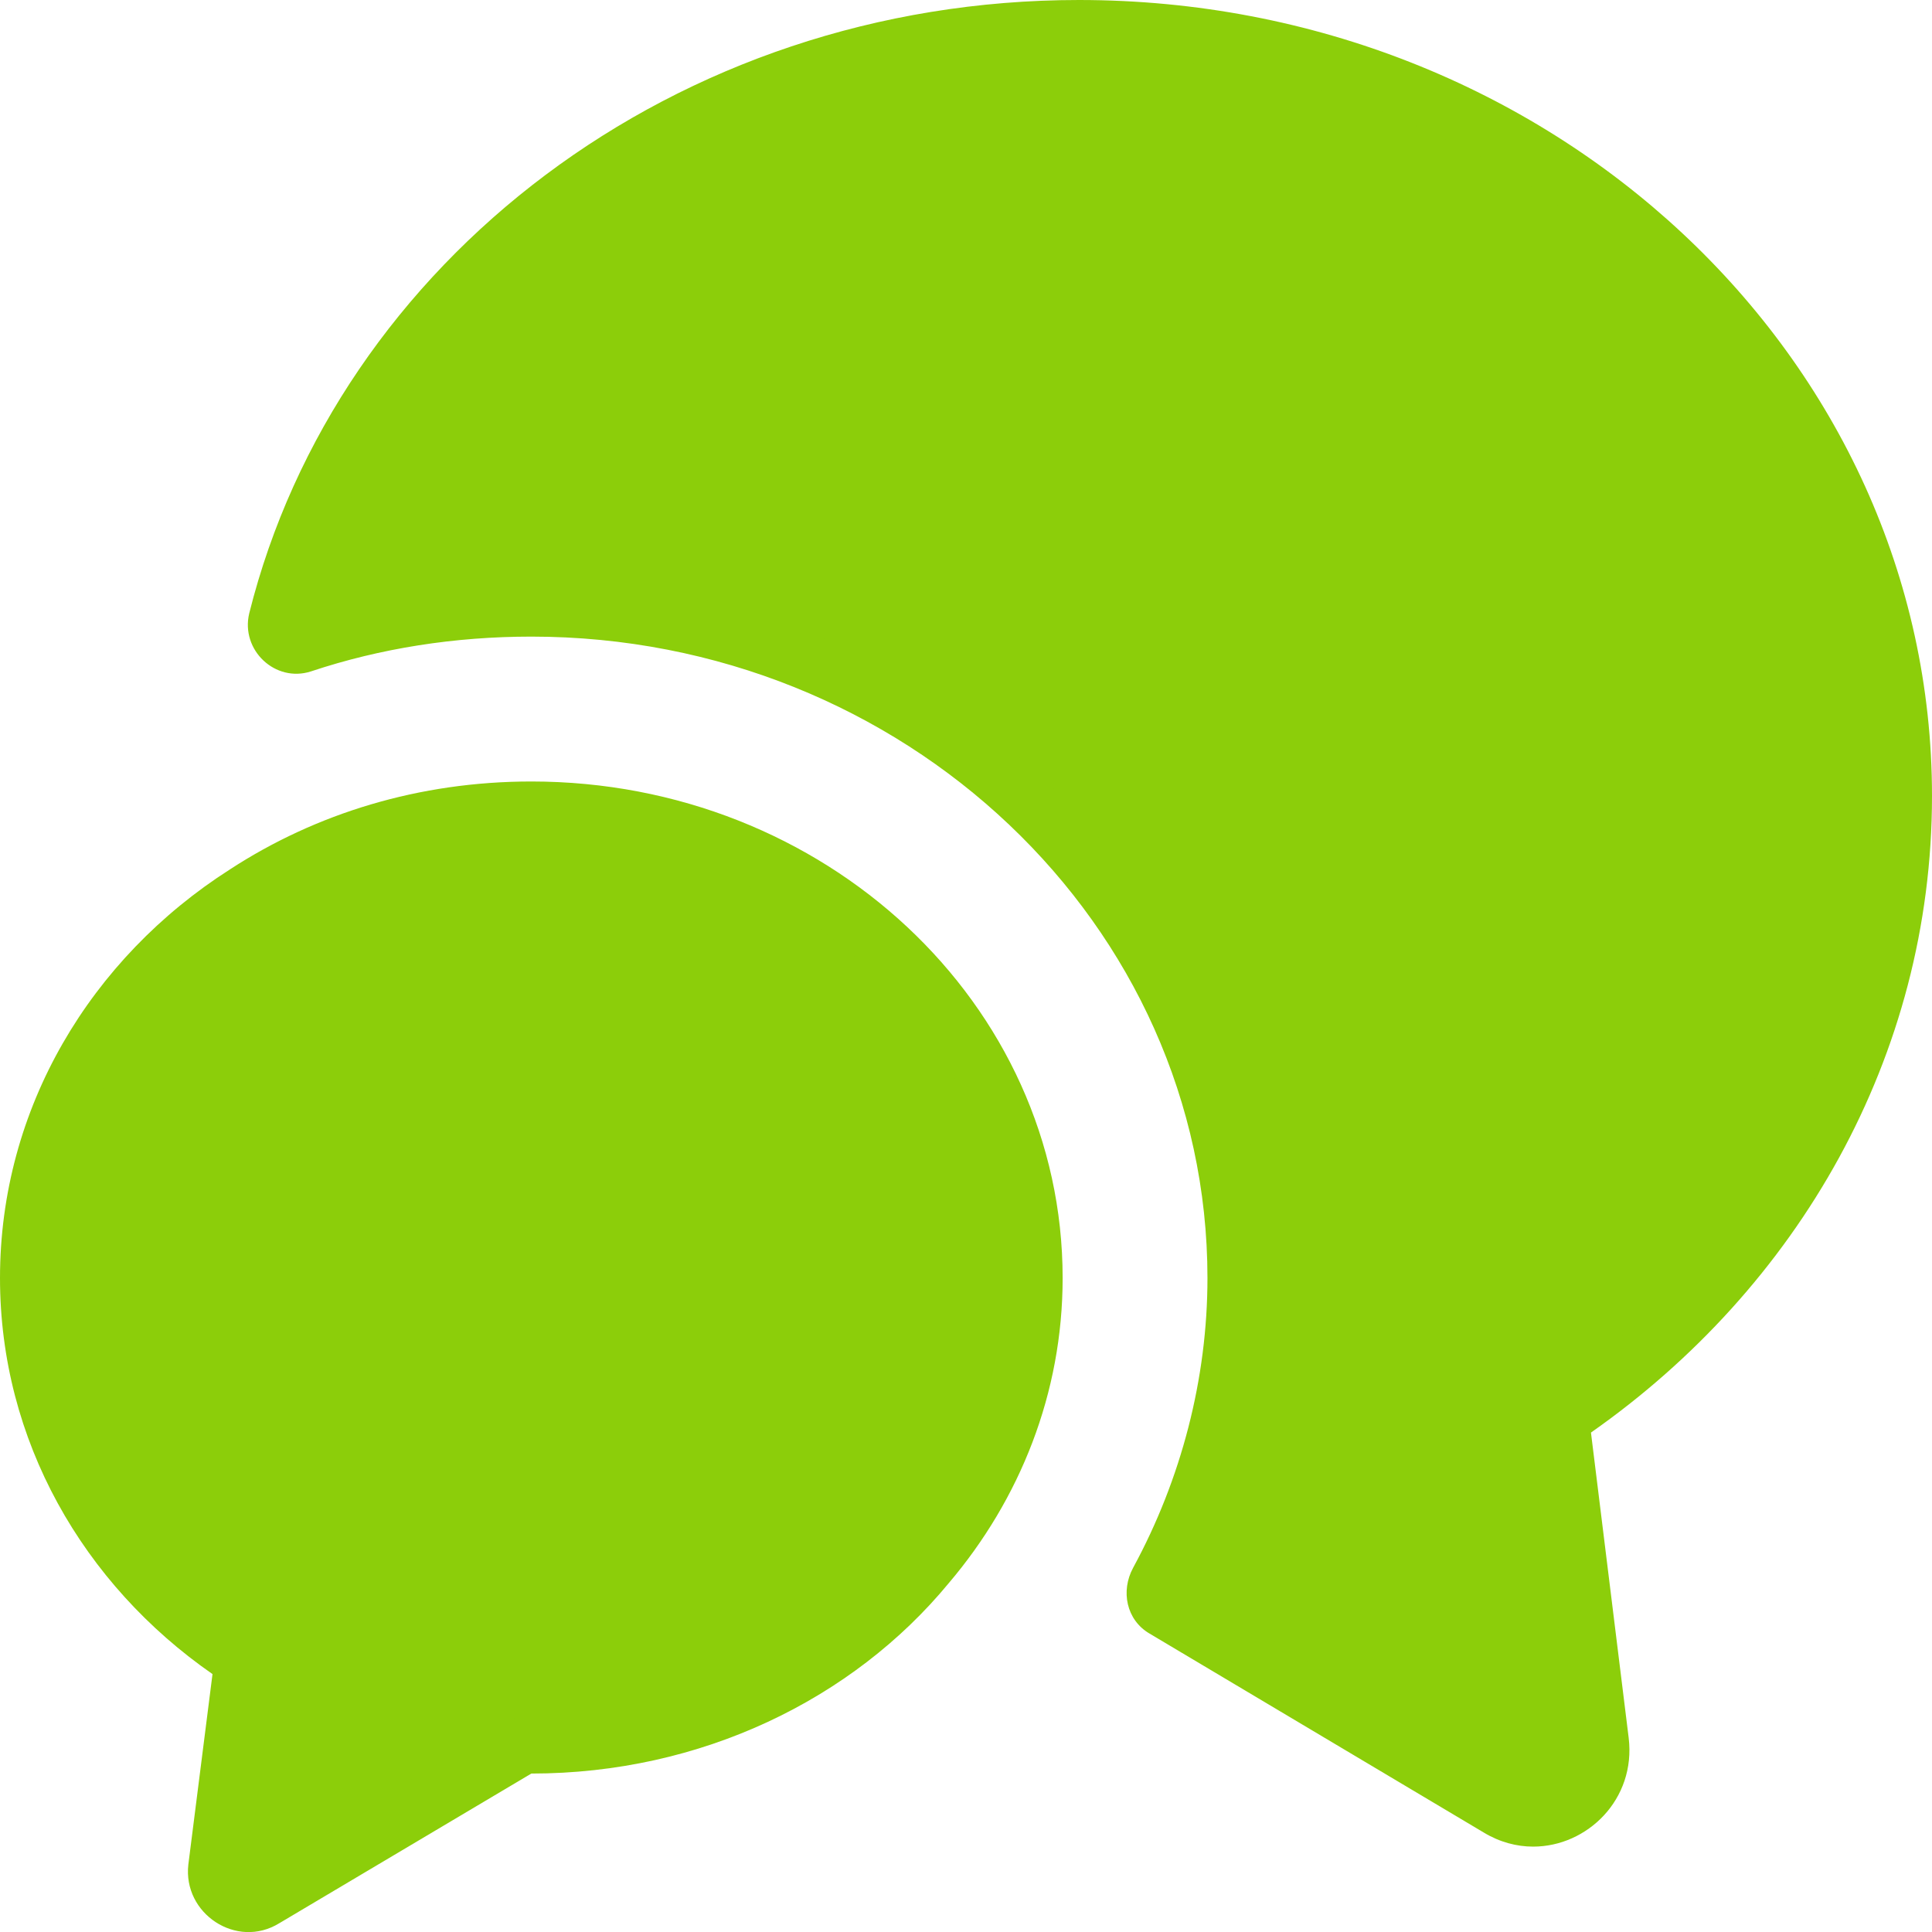 <svg xmlns="http://www.w3.org/2000/svg" width="34.166" height="34.168" viewBox="0 0 34.166 34.168">
  <g id="Group_860" data-name="Group 860" transform="translate(-3.417 -3.417)">
    <g id="Vector" transform="translate(7.8 3.417)" fill="#8cce0a">
      <path d="M 22.73 32.156 C 22.516 32.156 22.309 32.096 22.115 31.979 L 16.201 28.458 C 16.015 28.349 16.009 28.123 16.095 27.964 C 16.995 26.308 17.47 24.453 17.47 22.601 C 17.47 16.071 11.882 10.758 5.012 10.758 C 3.598 10.758 2.234 10.973 0.959 11.398 C 0.927 11.409 0.891 11.415 0.856 11.415 C 0.753 11.415 0.649 11.362 0.58 11.274 C 0.539 11.223 0.476 11.114 0.51 10.965 C 1.242 8.041 3.038 5.387 5.566 3.492 C 6.832 2.543 8.247 1.804 9.77 1.295 C 11.348 0.767 13.006 0.5 14.698 0.5 C 18.602 0.5 22.27 1.917 25.026 4.489 C 27.771 7.052 29.283 10.457 29.283 14.076 C 29.283 16.245 28.75 18.317 27.7 20.234 C 26.698 22.064 25.233 23.686 23.465 24.925 L 23.219 25.097 L 23.256 25.396 L 23.922 30.794 C 23.965 31.146 23.862 31.484 23.632 31.743 C 23.4 32.005 23.071 32.156 22.73 32.156 Z" stroke="none"/>
      <path d="M 22.73 31.656 C 22.925 31.656 23.123 31.564 23.258 31.411 C 23.353 31.305 23.458 31.122 23.426 30.855 L 22.686 24.86 L 23.178 24.515 C 24.884 23.32 26.296 21.756 27.262 19.994 C 28.271 18.151 28.783 16.16 28.783 14.076 C 28.783 10.597 27.327 7.322 24.684 4.854 C 22.022 2.369 18.475 1 14.698 1 C 13.06 1 11.455 1.259 9.929 1.769 C 8.456 2.261 7.089 2.976 5.866 3.892 C 3.5 5.665 1.801 8.125 1.059 10.841 C 2.311 10.454 3.639 10.258 5.012 10.258 C 12.157 10.258 17.97 15.795 17.97 22.601 C 17.97 24.501 17.492 26.402 16.586 28.105 L 22.374 31.551 C 22.488 31.62 22.608 31.656 22.73 31.656 M 22.73 32.656 C 22.439 32.656 22.139 32.578 21.856 32.407 L 15.945 28.888 C 15.535 28.648 15.433 28.136 15.655 27.726 C 16.509 26.154 16.97 24.378 16.97 22.601 C 16.97 16.349 11.606 11.258 5.012 11.258 C 3.663 11.258 2.347 11.463 1.117 11.873 C 0.485 12.078 -0.13 11.497 0.024 10.848 C 1.578 4.63 7.558 -4.231567345414078e-06 14.698 -4.231567345414078e-06 C 23.035 -4.231567345414078e-06 29.783 6.304 29.783 14.076 C 29.783 18.689 27.408 22.772 23.752 25.334 L 24.419 30.733 C 24.55 31.819 23.687 32.656 22.73 32.656 Z" stroke="none" fill="#8cce0a"/>
    </g>
    <g id="Vector-2" data-name="Vector" transform="translate(3.417 17.237)" fill="#8cce0a">
      <path d="M 4.397 19.847 C 4.238 19.847 4.077 19.773 3.966 19.648 C 3.889 19.562 3.803 19.416 3.828 19.209 L 4.254 15.848 L 4.293 15.547 L 4.043 15.374 C 2.964 14.625 2.07 13.639 1.459 12.523 C 0.823 11.36 0.5 10.101 0.5 8.781 C 0.5 6.054 1.934 3.51 4.335 1.976 C 5.818 1.01 7.567 0.5 9.396 0.5 C 11.78 0.5 14.019 1.365 15.7 2.936 C 17.371 4.498 18.292 6.574 18.292 8.781 C 18.292 10.642 17.636 12.396 16.395 13.855 L 16.392 13.858 L 16.39 13.861 C 15.593 14.828 14.548 15.628 13.368 16.177 C 12.131 16.753 10.795 17.044 9.396 17.044 L 9.258 17.044 L 9.14 17.115 L 4.682 19.762 L 4.679 19.764 L 4.676 19.766 C 4.588 19.82 4.494 19.847 4.397 19.847 Z" stroke="none"/>
      <path d="M 9.396 1 C 7.664 1 6.01 1.481 4.612 2.392 L 4.604 2.397 C 2.347 3.839 1 6.225 1 8.781 C 1 10.016 1.302 11.195 1.898 12.283 C 2.472 13.331 3.312 14.258 4.328 14.963 L 4.827 15.309 L 4.324 19.27 C 4.322 19.285 4.323 19.297 4.339 19.315 C 4.359 19.337 4.385 19.347 4.397 19.347 C 4.401 19.347 4.41 19.342 4.414 19.34 L 4.426 19.333 L 9.121 16.544 L 9.396 16.544 C 10.721 16.544 11.987 16.268 13.157 15.724 C 14.269 15.206 15.254 14.452 16.004 13.543 L 16.014 13.531 C 17.177 12.164 17.792 10.521 17.792 8.781 C 17.792 4.49 14.025 1 9.396 1 M 9.396 -1.9073486328125e-06 C 14.589 -1.9073486328125e-06 18.792 3.929 18.792 8.781 C 18.792 10.814 18.04 12.693 16.776 14.179 C 15.084 16.229 12.402 17.544 9.396 17.544 L 4.937 20.192 C 4.185 20.654 3.229 20.022 3.331 19.15 L 3.758 15.785 C 1.469 14.196 1.9073486328125e-06 11.651 1.9073486328125e-06 8.781 C 1.9073486328125e-06 5.774 1.606 3.126 4.066 1.555 C 5.586 0.564 7.414 -1.9073486328125e-06 9.396 -1.9073486328125e-06 Z" stroke="none" fill="#8cce0a"/>
    </g>
  </g>
</svg>
